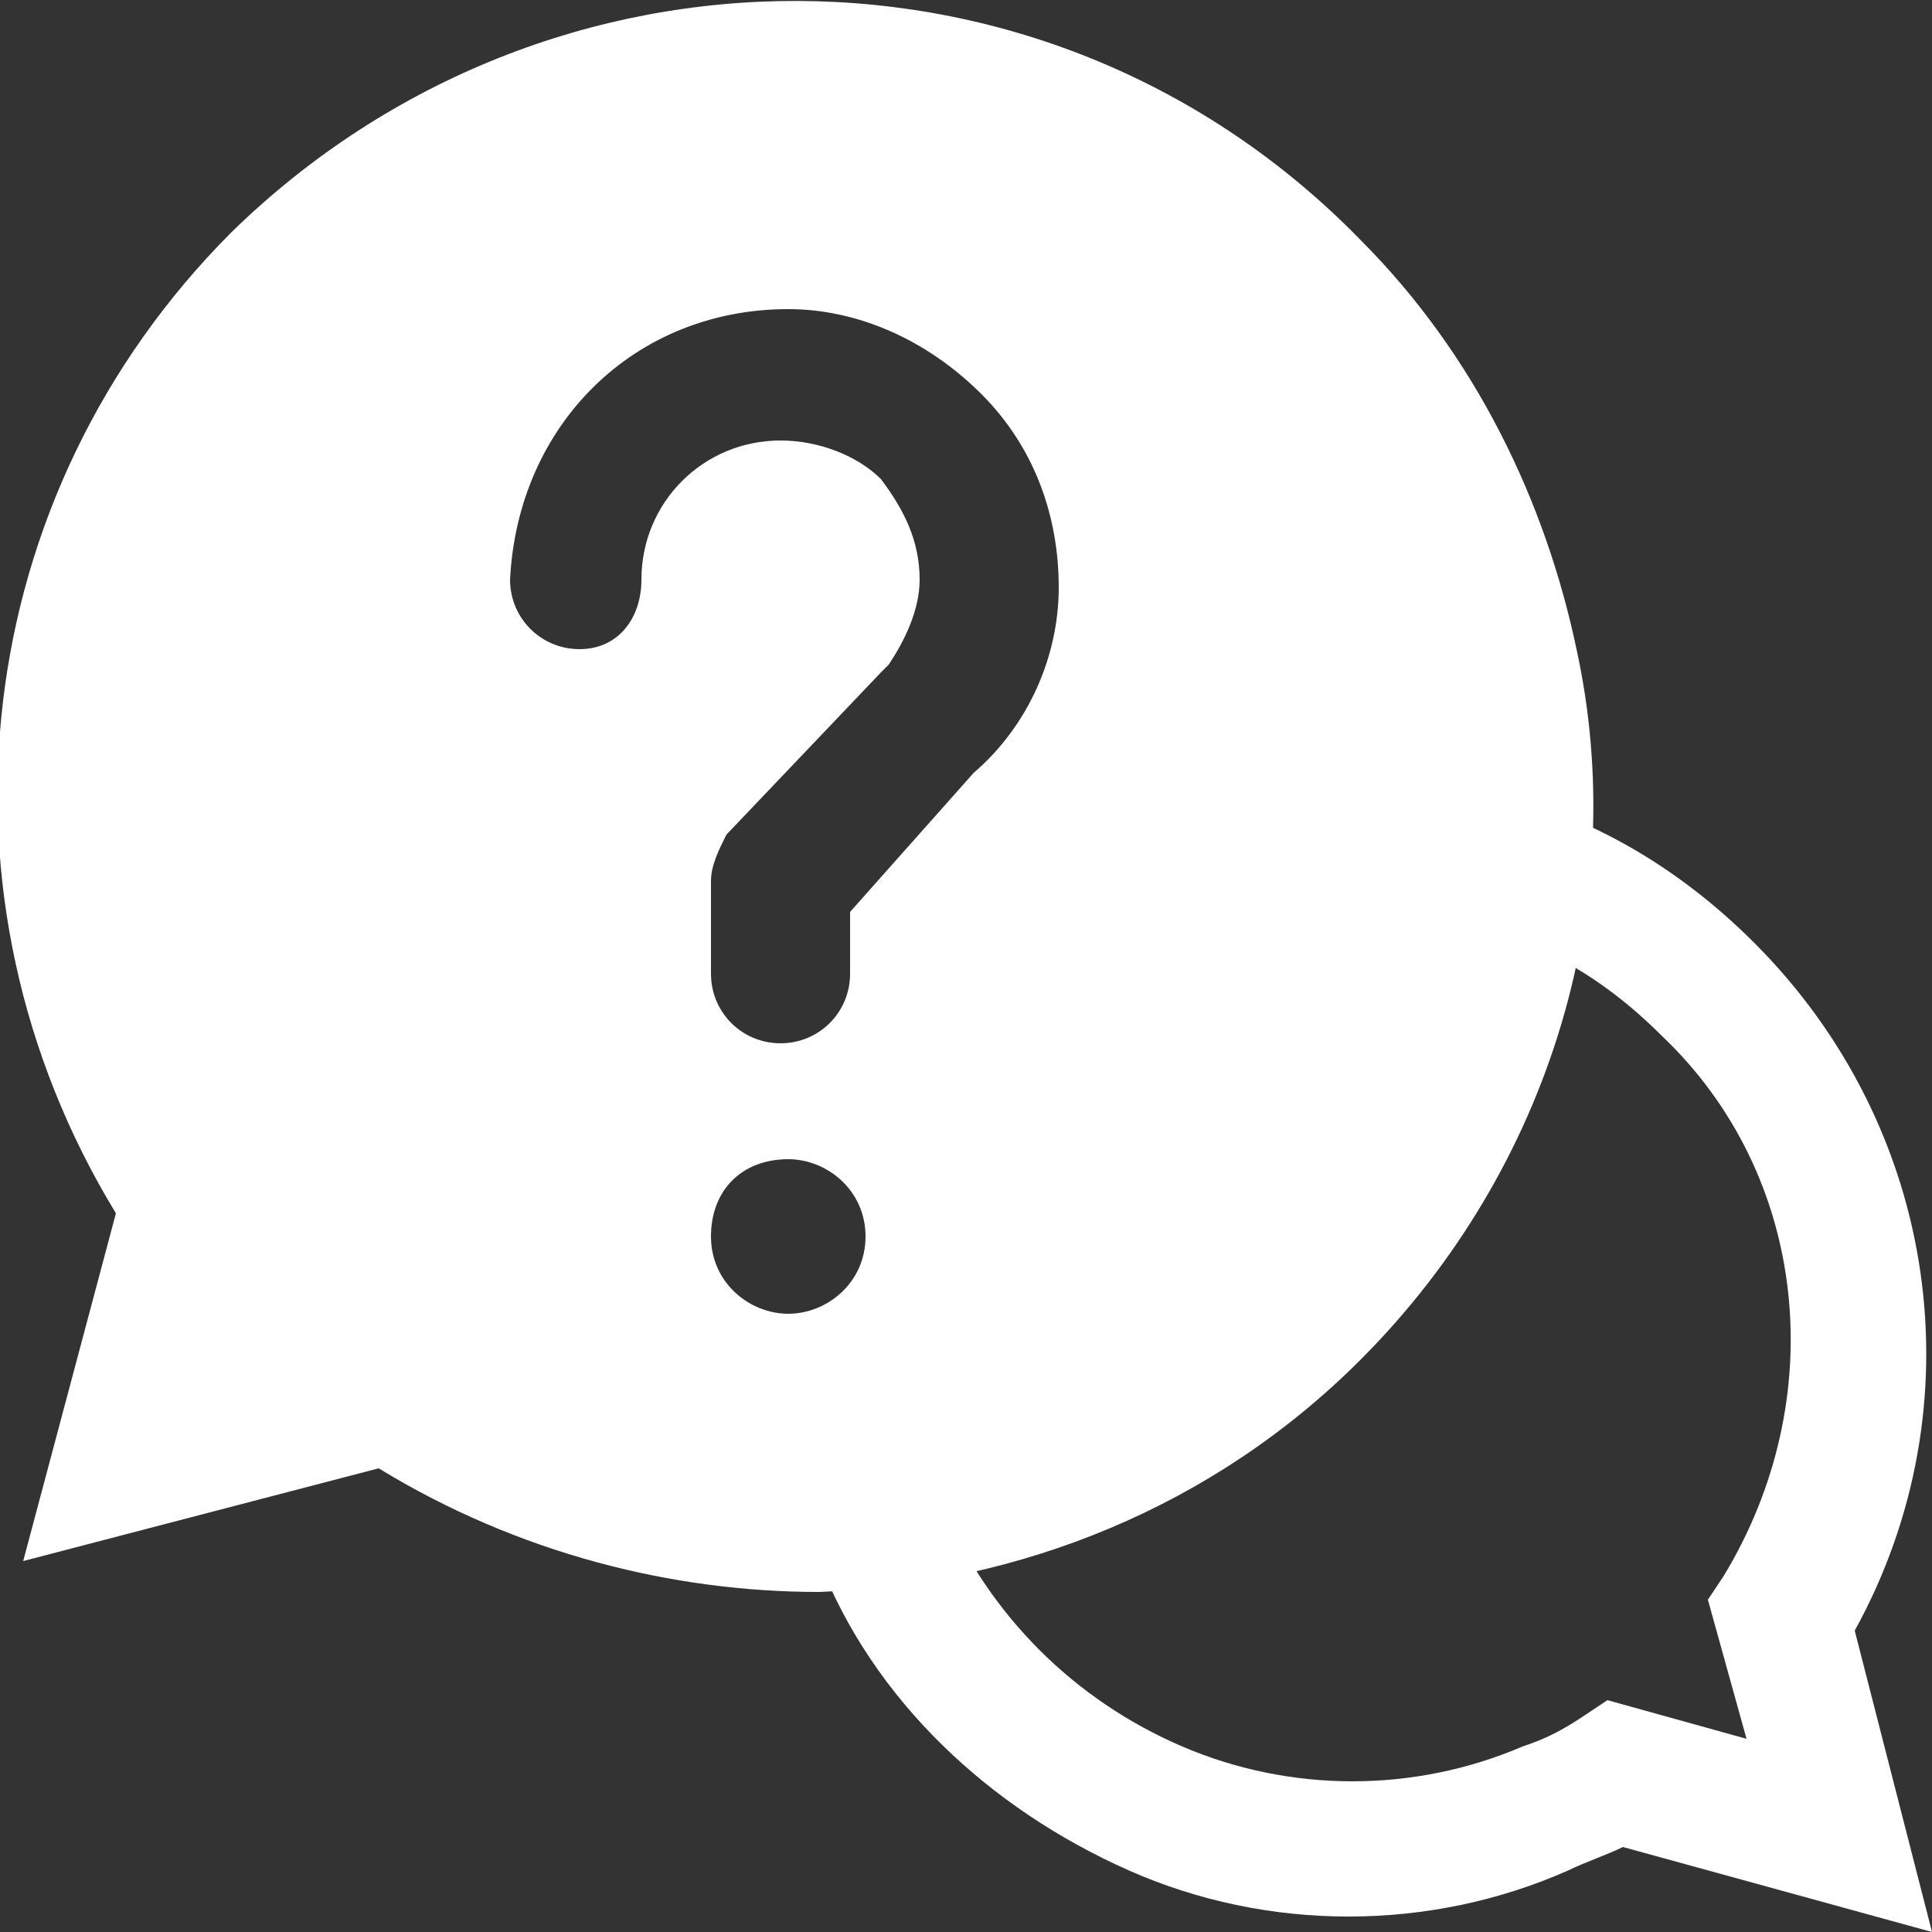 <?xml version="1.0" encoding="utf-8"?>
<svg viewBox="0 0 25 25" version="1.1" id="レイヤー_1" xmlns="http://www.w3.org/2000/svg" xmlns:xlink="http://www.w3.org/1999/xlink" width="25" height="25" x="0px" y="0px" style="enable-background:new 0 0 25 25;" xml:space="preserve"><rect x="0" y="0" width="25" height="25" fill="#333333" stroke="none"/><style type="text/css">.st0{display:none;fill:#E83818;}.st1{display:none;}.st2{display:inline;}.st3{fill:none;}.st4{fill:none;stroke:#FFFFFF;stroke-width:1.5;}.st5{fill:#FFFFFF;}.st6{display:inline;fill:#FFFFFF;}.st7{display:inline;fill:none;}</style>
	<rect class="st0" width="25" height="25"/><g id="home" class="st1"><g class="st2">
	<rect class="st3" width="25" height="25"/></g><g class="st2">
	<path class="st4" d="M1.8,9.2v15h7.7v-2.6c0-2.1,1.3-3.5,3.1-3.5s2.9,1.4,2.9,3.5v2.7h7.7V9.3L1.8,9.2z"/>
	<path class="st5" d="M23.7,0.8l1.3,9.6c0.1,1.5-1,2.7-2.5,2.8c-1.4,0-2.3-1.2-2.5-2.8c-0.2,1.6-1.1,2.8-2.5,2.8S15.1,12,15,10.4c-0.1,1.6-1.1,2.8-2.5,2.8c-1.4,0-2.3-1.2-2.5-2.8c-0.1,1.6-1.1,2.8-2.5,2.8s-2.4-1-2.5-2.8c-0.2,1.7-1.1,2.8-2.5,2.8C1.1,13.1,0,11.9,0,10.4l1.2-9.6"/></g></g><g id="products" class="st1"><g class="st2">
	<rect class="st3" width="25" height="25"/></g><g class="st2">
	<path class="st5" d="M20.9,1.5v22H4.1v-22H20.9 M22.4,0H2.6v25h19.8V0L22.4,0z"/></g><g class="st2">
	<line class="st4" x1="8.6" y1="7.5" x2="16.4" y2="7.5"/>
	<line class="st4" x1="8.6" y1="12.5" x2="16.4" y2="12.5"/>
	<line class="st4" x1="8.6" y1="17.5" x2="16.4" y2="17.5"/></g></g><g id="scene" class="st1"><g class="st2">
	<polyline class="st4" points="3.7,0.8 0.8,0.8 0.8,3.7 "/>
	<polyline class="st4" points="21.3,0.8 24.2,0.8 24.2,3.7 "/>
	<polyline class="st4" points="3.7,24.2 0.8,24.2 0.8,21.3 "/>
	<polyline class="st4" points="21.3,24.2 24.2,24.2 24.2,21.3 "/></g>
	<path class="st6" d="M17.4,7.7l-0.8-2.2H8.5L7.6,7.7H4v11.8h17V7.7H17.4z M12.5,16.2c-1.8,0-3.2-1.4-3.2-3.2c0-1.8,1.4-3.2,3.2-3.2c1.8,0,3.2,1.4,3.2,3.2C15.7,14.7,14.3,16.2,12.5,16.2z"/></g><g id="about" class="st1">
	<rect class="st7" width="25" height="25"/><g class="st2">
	<path class="st5" d="M8.9,7.2c-0.3,0-0.5,0-0.7,0.1L6.5,7.5c-0.1,0-0.1,0-0.1,0l0.8,4.7c0,0,0,0,0,0c0,0,0,0,0.1,0L8.9,12c0.8-0.1,1.5-0.5,1.8-1c0.4-0.5,0.5-1.1,0.4-1.9C10.9,7.6,9.9,7.2,8.9,7.2z"/>
	<path class="st5" d="M24.8,7.4c0-0.2-0.1-0.4-0.3-0.6c-0.2-0.1-0.4-0.2-0.6-0.1c-3,1.1-5.1,0.7-6.2,0.2l1,6.6c0,0.3-0.1,0.5-0.4,0.6c0,0,0,0-0.1,0c-0.2,0-0.5-0.2-0.5-0.4l-1.2-8.2l-0.2-1.1c-0.2-1-1.2-2.2-4.9-2c-4,0.3-9.4,1.8-10.4,2c0,0,0,0,0,0c-0.1,0-0.2,0.1-0.3,0.1c-0.1,0-0.1,0.1-0.2,0.1c0,0,0,0,0,0C0.2,4.9,0.2,5.1,0.2,5.3l1.4,8.3l1.5,9.2c0.1,0.4,0.4,0.6,0.7,0.6c0,0,0.1,0,0.1,0c0.4-0.1,0.7-0.4,0.6-0.8l-0.8-5.3c1.6-0.4,6.3-1.6,9.7-1.9c0.1,0,0.1,0,0.2,0l0.5,2.7c0.1,0.3,0.4,0.6,0.7,0.6c0,0,0,0,0,0c0.1,0,0.9,0,1.7-0.4C20.5,16.8,25,11.8,24.8,7.4z M9.2,13.3l-2,0.3c-0.1,0-0.3,0-0.5,0c-0.4,0-1-0.2-1.2-1L4.7,7.8C4.7,7.3,4.7,7,5,6.8c0.2-0.2,0.5-0.4,1-0.5L8,6c2.6-0.5,4.5,0.6,4.8,2.8C13.2,11.1,11.8,12.8,9.2,13.3z"/></g></g><g>
	<path class="st5" d="M25,25l-4-1.1c-0.2,0.1-0.5,0.2-0.7,0.3c-1.8,0.8-3.9,0.8-5.7,0c-1.8-0.8-3.3-2.2-4-4l1.6-0.7c0.6,1.4,1.7,2.5,3.1,3.1c1.4,0.6,3,0.6,4.4,0c0.3-0.1,0.5-0.2,0.8-0.4l0.3-0.2l1.8,0.5l-0.5-1.8l0.2-0.3c1.4-2.3,1.1-5.2-0.8-7c-0.8-0.8-1.7-1.3-2.8-1.5l0.4-1.7c1.4,0.3,2.6,1,3.6,2c2.4,2.4,2.9,6,1.3,8.9L25,25z"/>
	<path class="st5" d="M20.4,8.4c-0.4-1.9-1.3-3.8-2.8-5.3c0,0,0,0,0,0C13.6-1,7.1-1,3,3c-3.4,3.4-4,8.6-1.5,12.7l-1.2,4.5L4.9,19c1.8,1.1,3.8,1.6,5.7,1.6c2.6-0.1,5.1-1.1,7-3C20.1,15.1,21.1,11.6,20.4,8.4z M10.2,17c-0.5,0-1-0.4-1-1s0.4-1,1-1c0.5,0,1,0.4,1,1S10.7,17,10.2,17z M12.6,10C12.6,10.1,12.6,10.1,12.6,10L11,11.8v0.8c0,0.5-0.4,0.9-0.9,0.9c-0.5,0-0.9-0.4-0.9-0.9v-1.2c0-0.2,0.1-0.4,0.2-0.6l2-2.1c0,0,0,0,0.1-0.1c0.2-0.3,0.4-0.7,0.4-1.1c0-0.5-0.2-0.9-0.5-1.3c-0.3-0.3-0.8-0.5-1.3-0.5c-1,0-1.8,0.8-1.8,1.8C8.3,8,8,8.4,7.5,8.4C7,8.4,6.6,8,6.6,7.5C6.7,5.5,8.2,4,10.2,4c0.9,0,1.8,0.4,2.5,1.1c0.7,0.7,1,1.6,1,2.5C13.7,8.5,13.3,9.4,12.6,10z"/></g>
</svg>